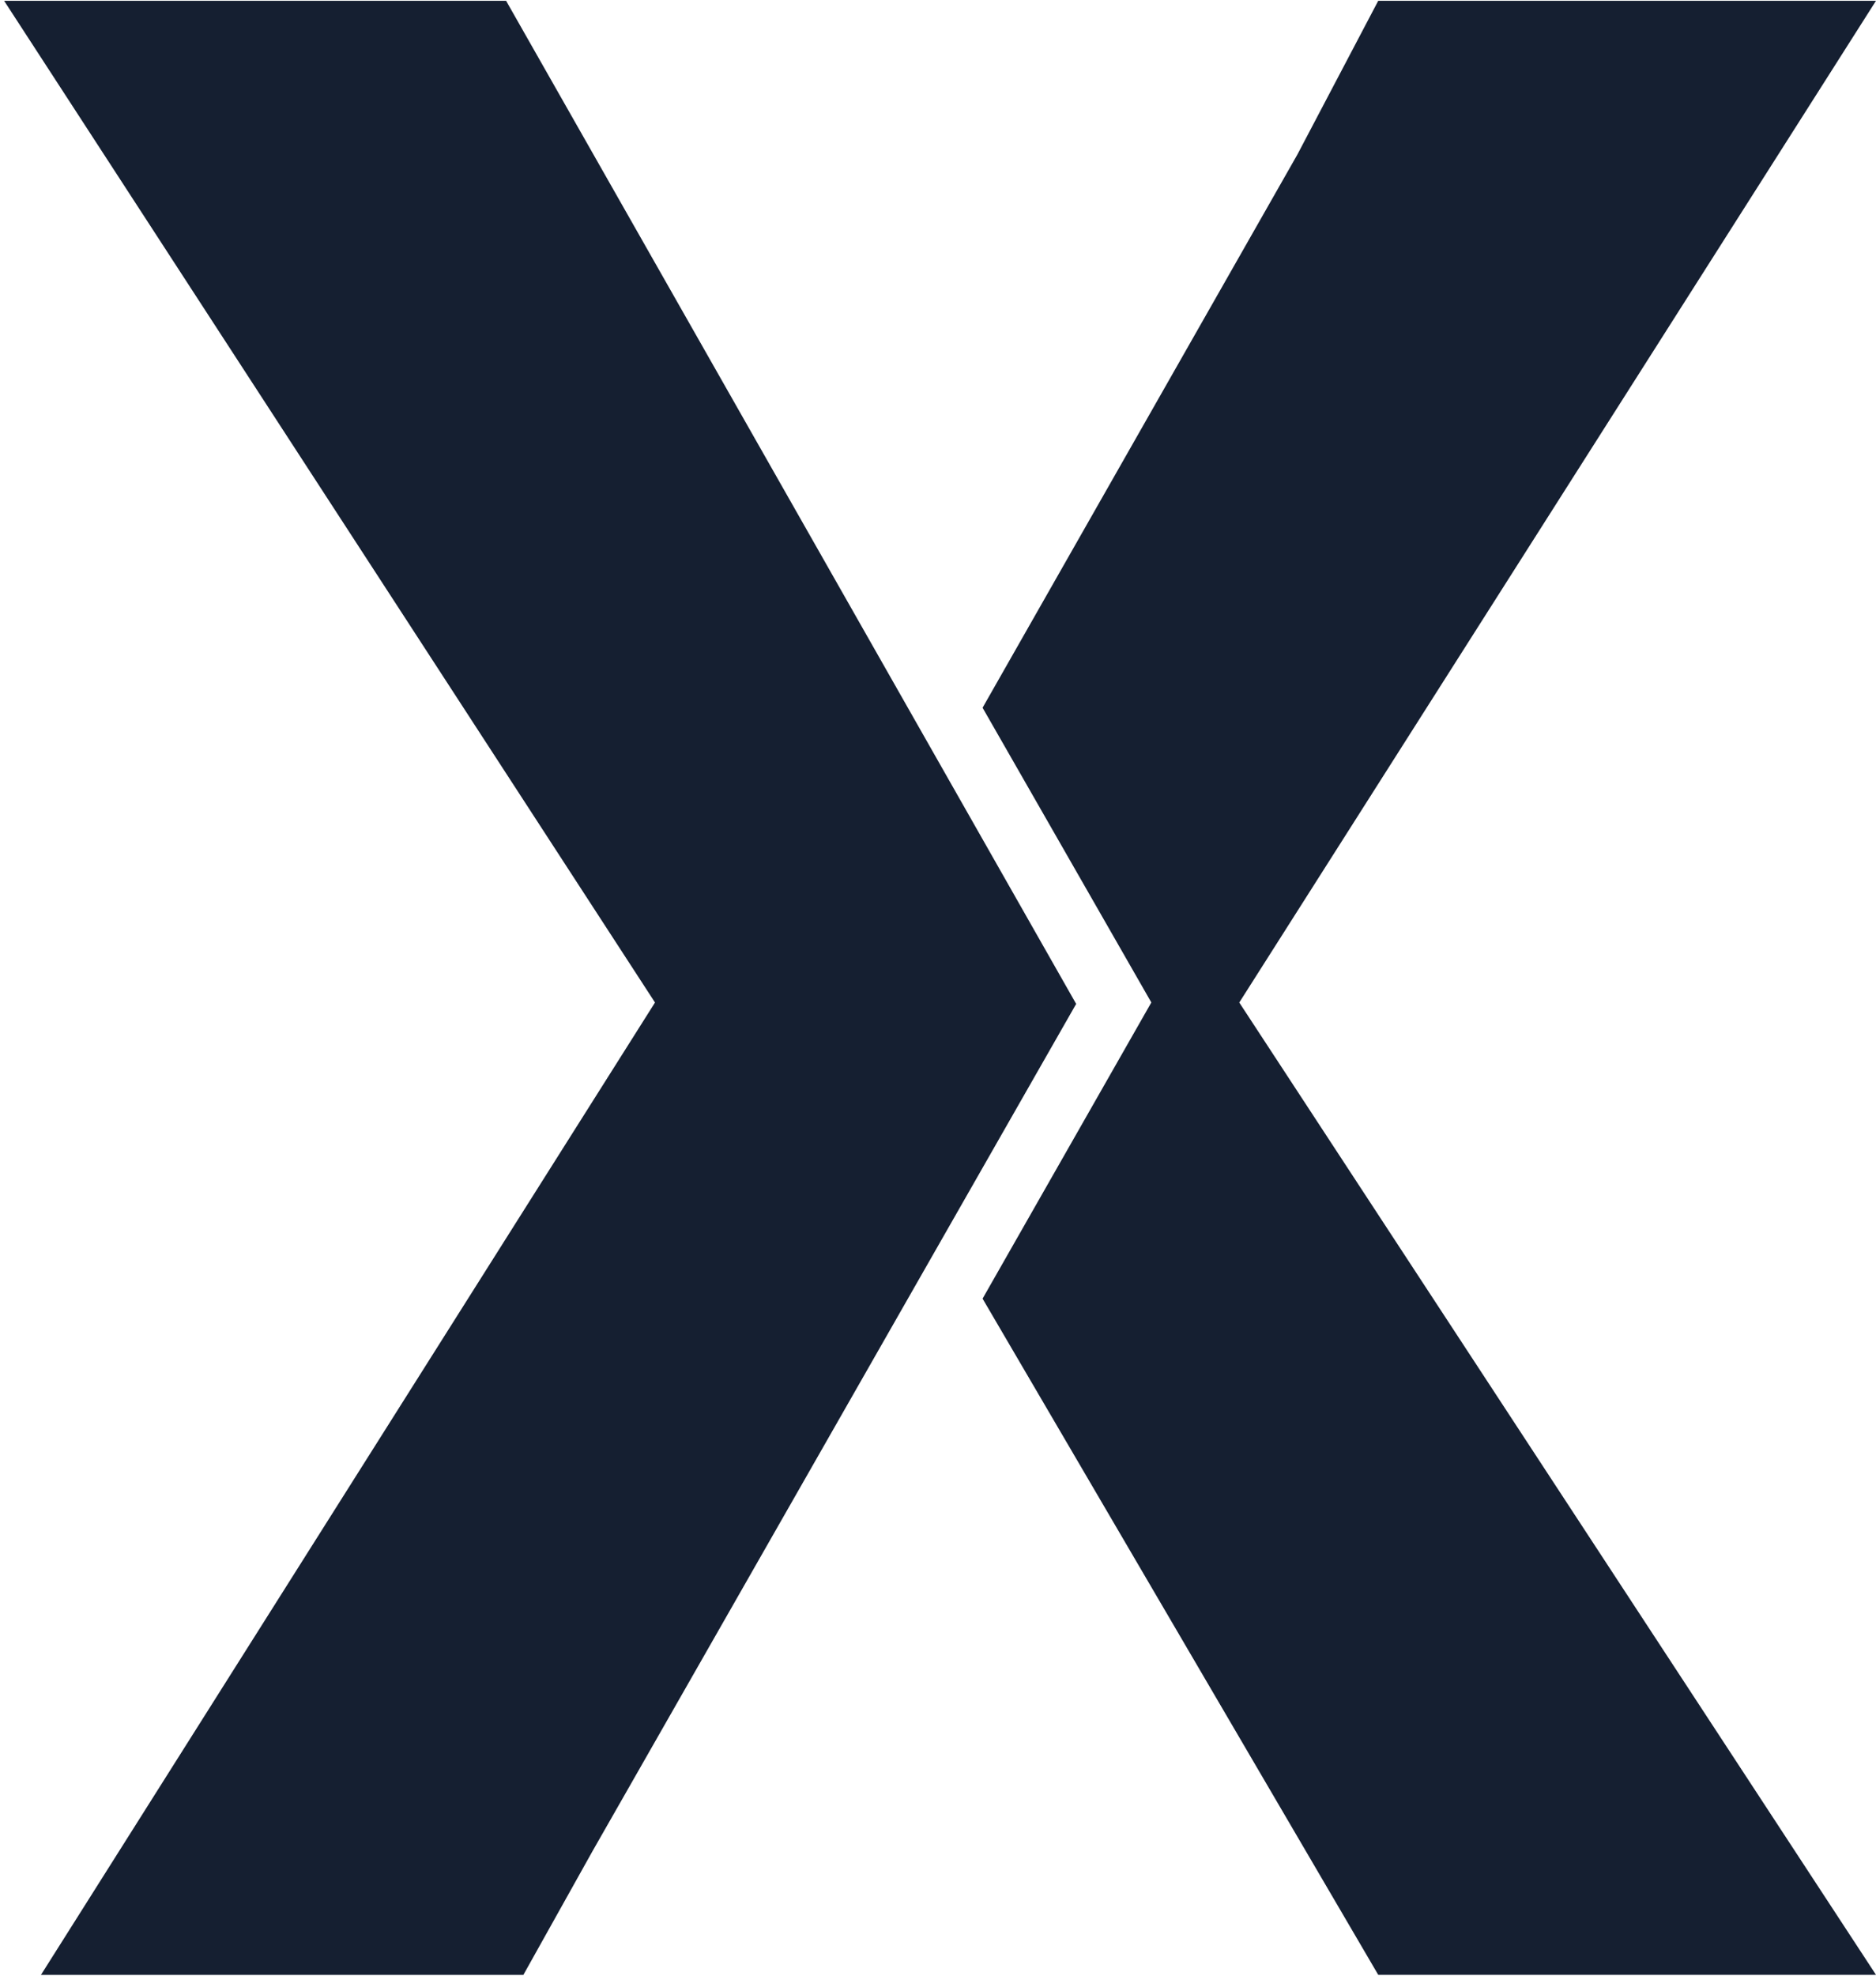 <svg width="228" height="240" viewBox="0 0 228 240" fill="none" xmlns="http://www.w3.org/2000/svg">
<path d="M228 0.095H167.504L157.681 18.767L119.417 85.974L139.928 121.777L119.417 157.755L167.504 239.898H228L150.615 121.783L228 0.095Z" fill="#151F31"/>
<path d="M130.792 121.952L61.508 0.095H0.498L79.605 121.783L4.977 239.904H63.608L72.052 224.8L130.792 121.952Z" fill="#151F31"/>
</svg>
